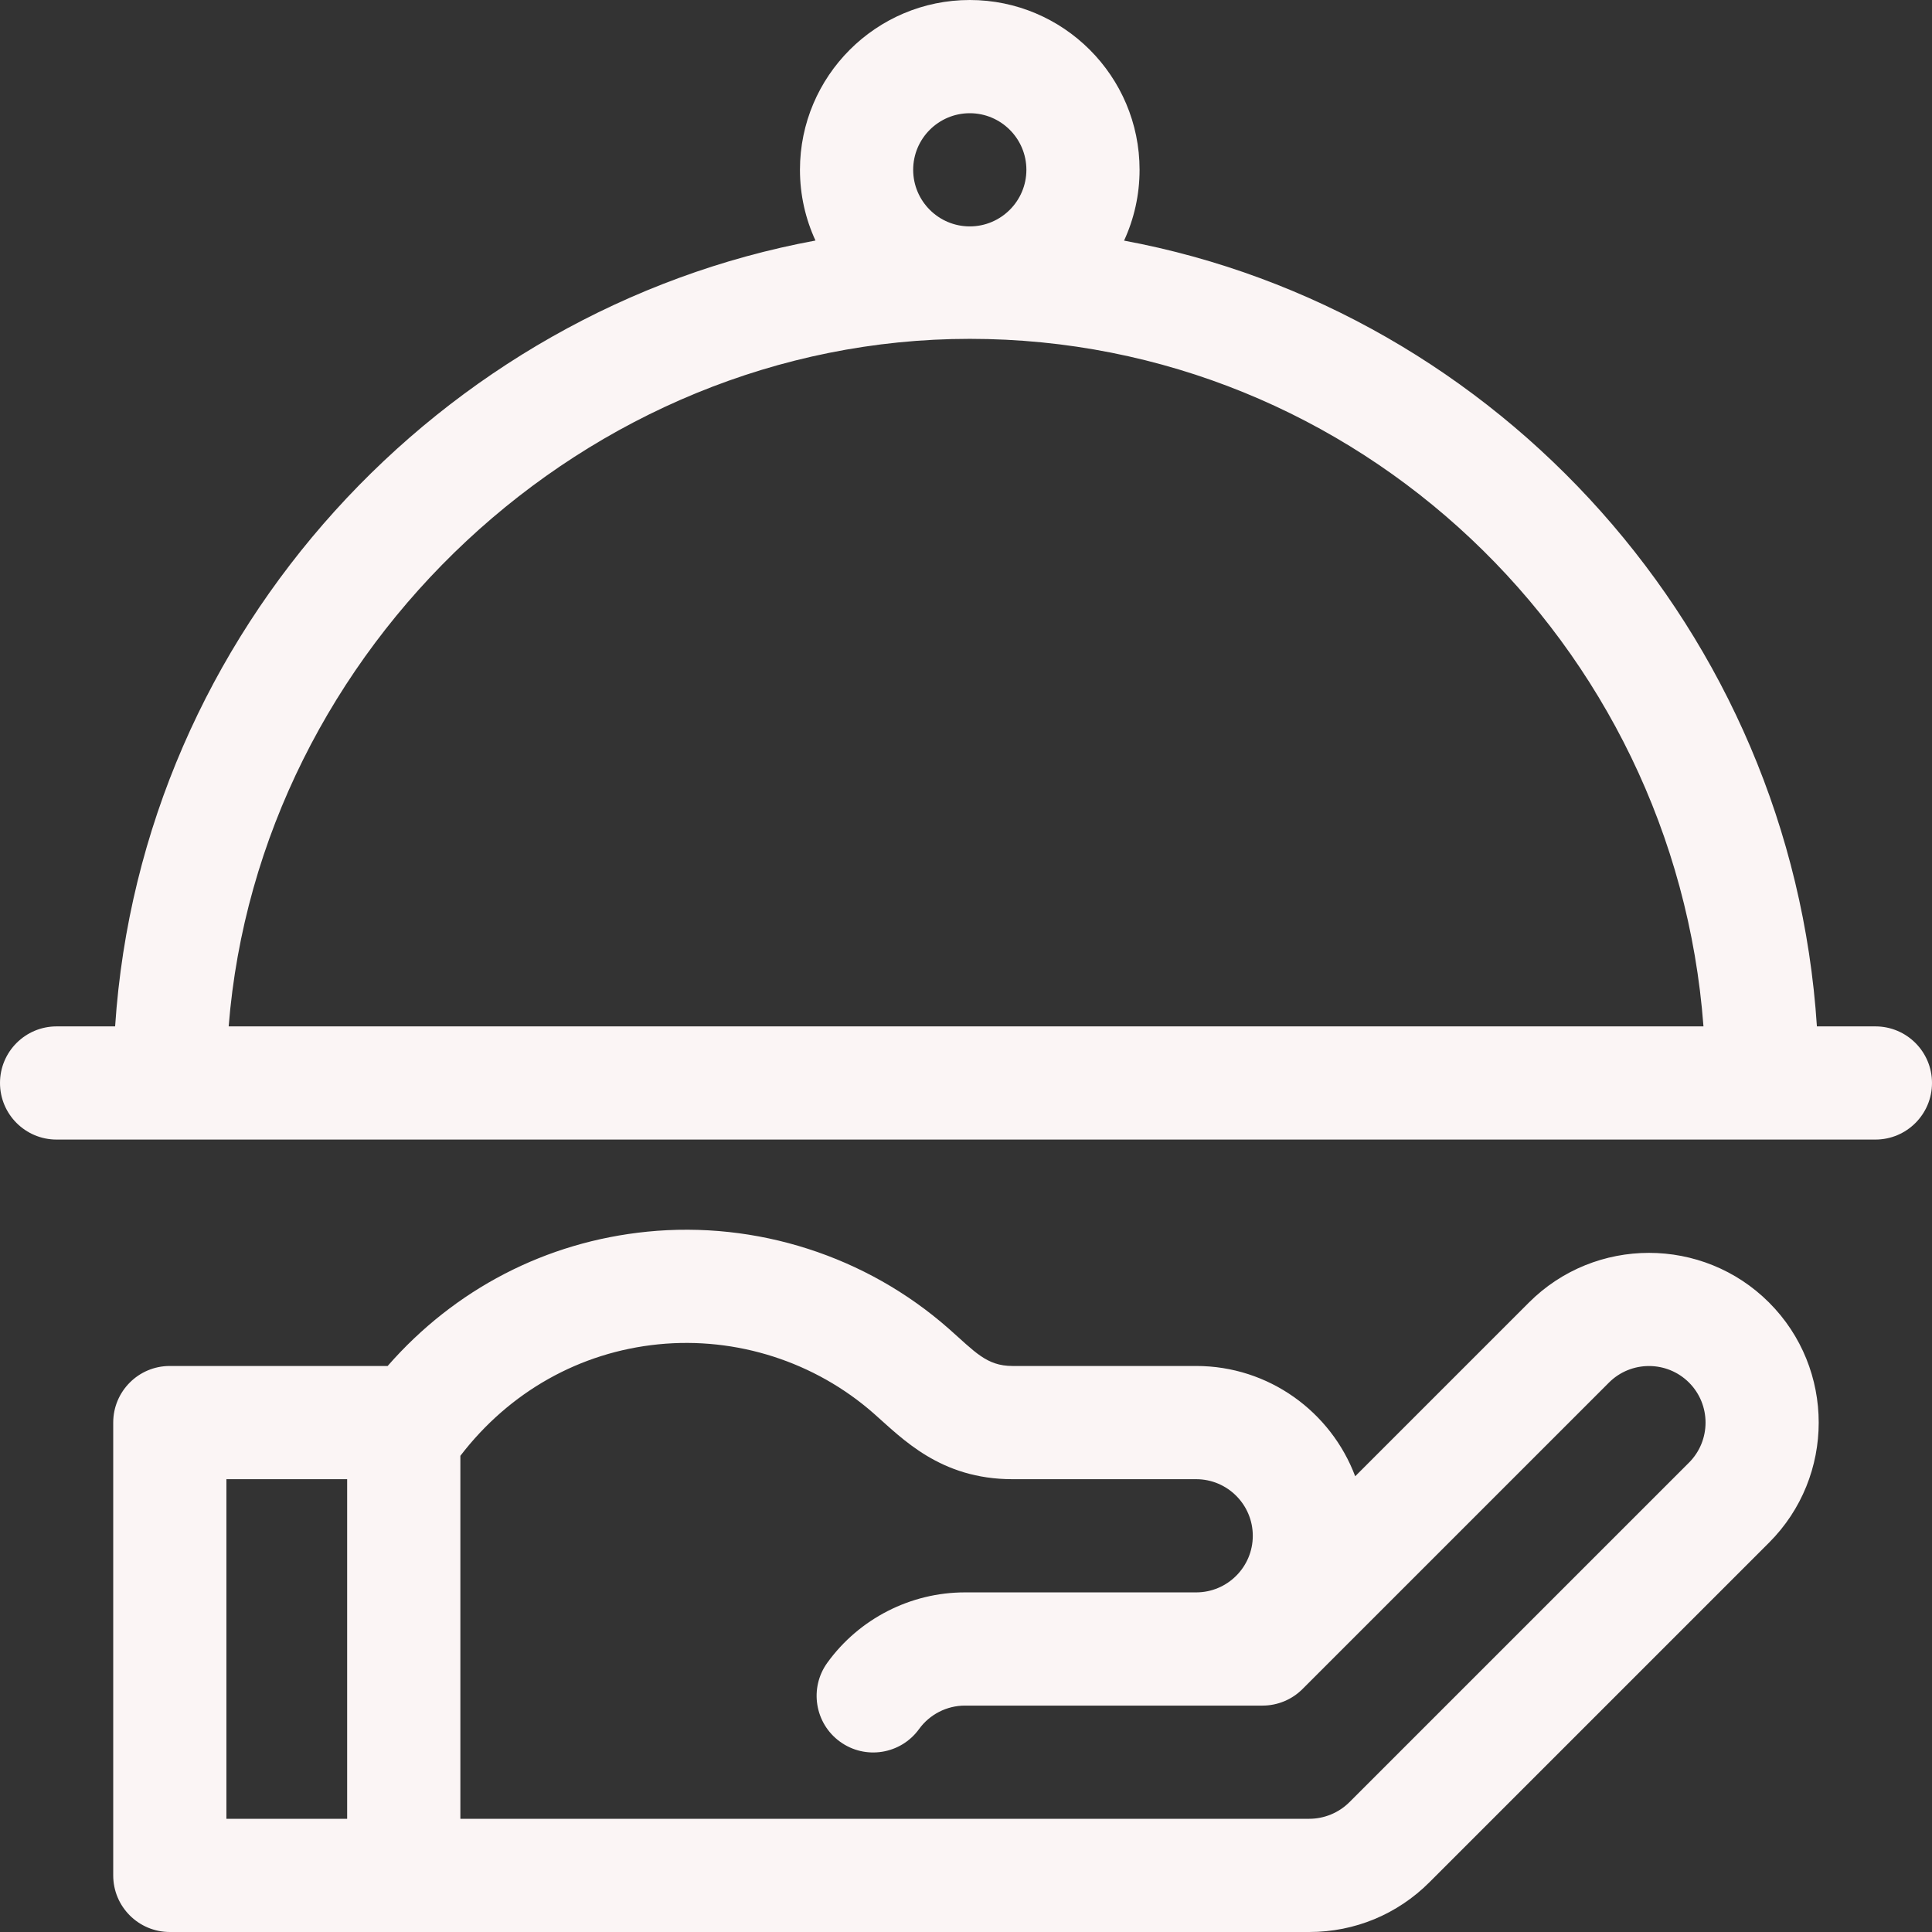 <svg width="70" height="70" viewBox="0 0 70 70" fill="none" xmlns="http://www.w3.org/2000/svg">
<rect x="0" y="0" width="70" height="70" fill="#333333" stroke="none"/>
<g id="restaurante 1" clip-path="url(#clip0_69_24)">
<g id="Group">
<g id="Group_2">
<path id="Vector" d="M64.096 47.193C61.698 44.794 57.795 44.794 55.396 47.193L49.101 53.488C48.225 51.156 45.974 49.492 43.34 49.492H36.684C35.74 49.492 35.323 48.975 34.366 48.133C31.384 45.509 27.404 44.23 23.448 44.626C19.778 44.994 16.476 46.71 14.045 49.492H6.152C5.02 49.492 4.102 50.41 4.102 51.543V67.949C4.102 69.082 5.02 70 6.152 70C7.877 70 45.712 70 47.441 70C49.084 70 50.629 69.36 51.791 68.198L64.096 55.893C66.495 53.494 66.495 49.592 64.096 47.193ZM12.578 65.898H8.203V53.594H12.578V65.898ZM61.196 52.993L48.891 65.297C48.509 65.679 47.981 65.898 47.441 65.898C46.768 65.898 17.339 65.898 16.68 65.898V52.747C18.457 50.428 21.004 48.993 23.857 48.707C26.683 48.425 29.526 49.338 31.657 51.212C32.696 52.127 34.071 53.594 36.684 53.594H43.34C44.471 53.594 45.391 54.514 45.391 55.645C45.391 56.775 44.471 57.695 43.34 57.695H34.962C32.994 57.695 31.13 58.647 29.977 60.242C29.313 61.16 29.519 62.442 30.437 63.106C31.354 63.77 32.636 63.564 33.3 62.646C33.685 62.114 34.306 61.797 34.962 61.797C37.155 61.797 43.514 61.797 45.743 61.797C46.287 61.797 46.809 61.581 47.193 61.196L58.296 50.093C59.096 49.294 60.396 49.294 61.196 50.093C61.995 50.893 61.995 52.193 61.196 52.993Z" fill="#FBF5F5"/>
</g>
</g>
<g id="Group_3">
<g id="Group_4">
<path id="Vector_2" d="M67.949 37.188H65.83C64.9 22.894 54.275 11.236 40.727 8.718C41.087 7.937 41.289 7.068 41.289 6.152C41.289 2.76 38.529 0 35.137 0C31.744 0 28.984 2.76 28.984 6.152C28.984 7.067 29.186 7.934 29.546 8.715C16 11.216 5.122 22.843 4.171 37.188H2.051C0.918 37.188 0 38.106 0 39.238C0 40.371 0.918 41.289 2.051 41.289H67.949C69.082 41.289 70 40.371 70 39.238C70 38.106 69.082 37.188 67.949 37.188ZM35.137 4.102C36.267 4.102 37.188 5.022 37.188 6.152C37.188 7.283 36.267 8.203 35.137 8.203C34.006 8.203 33.086 7.283 33.086 6.152C33.086 5.022 34.006 4.102 35.137 4.102ZM8.285 37.188C9.372 23.502 21.226 12.277 35.137 12.277C49.154 12.277 60.68 23.291 61.72 37.188H8.285Z" fill="#FBF5F5"/>
</g>
</g>
</g>
<defs>
<clipPath id="clip0_69_24">
<rect width="70" height="70" fill="white"/>
</clipPath>
</defs>
</svg>
